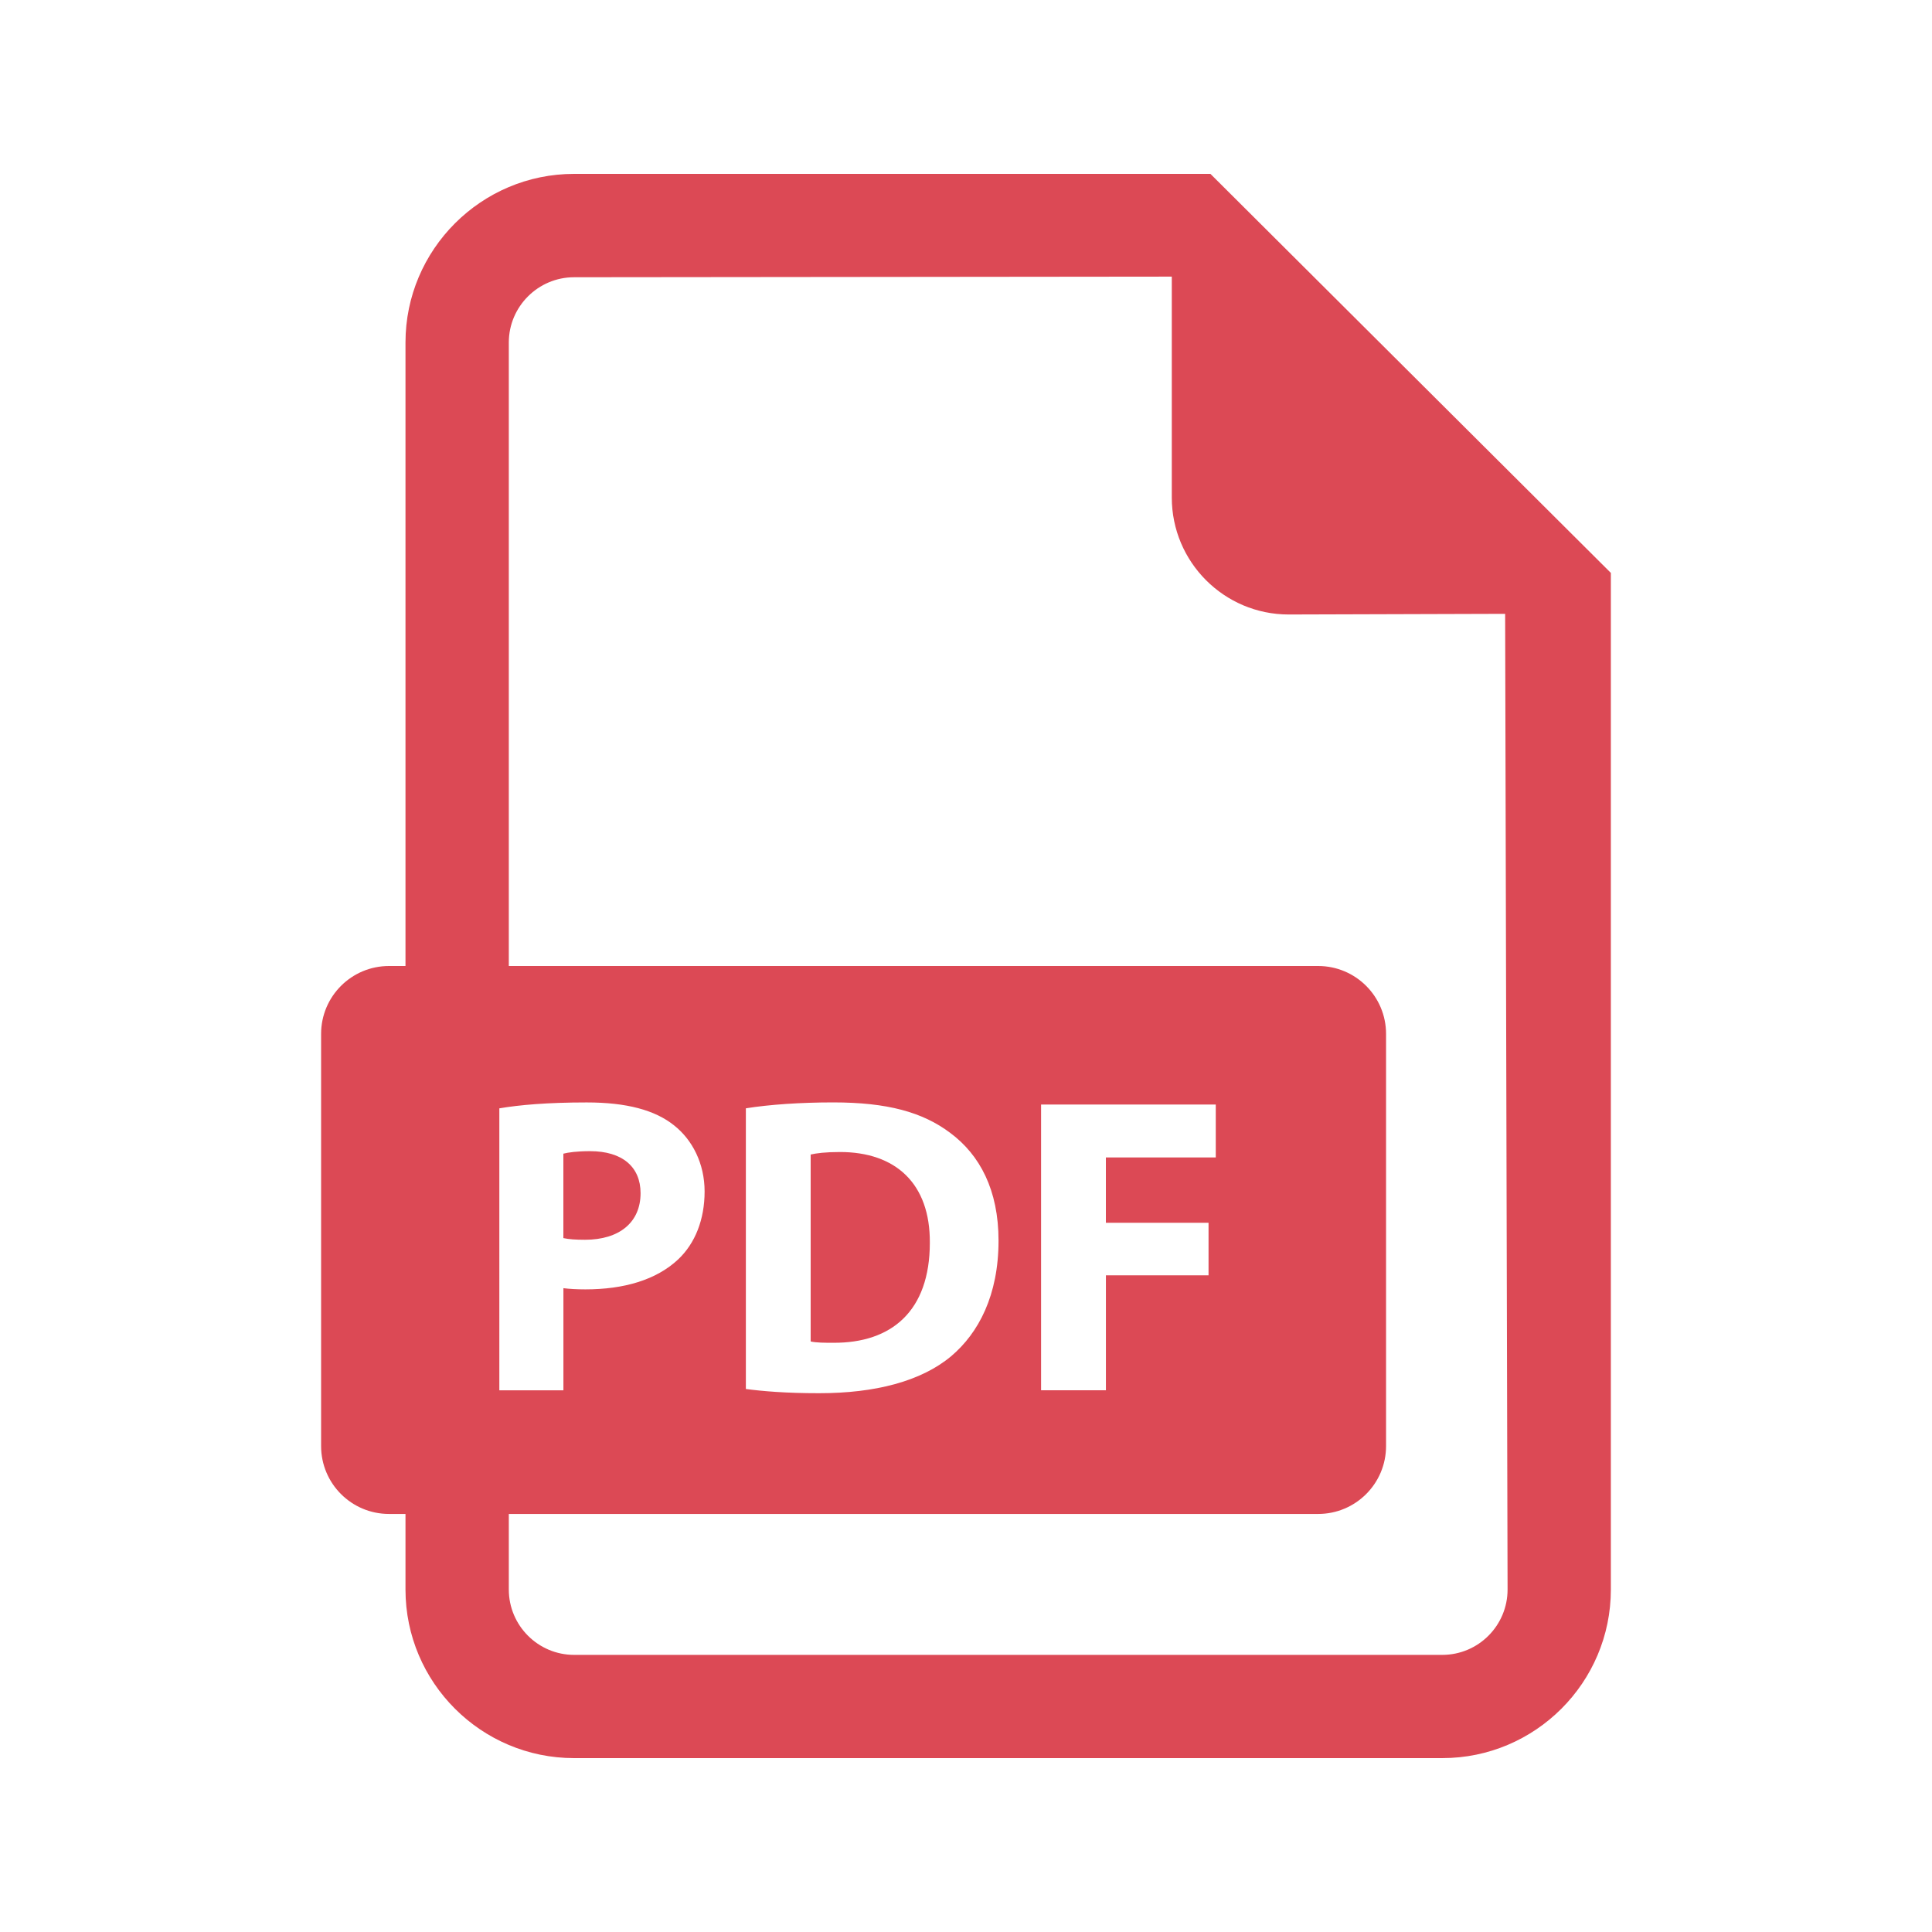 <?xml version="1.0" encoding="utf-8"?>
<!-- Generator: Adobe Illustrator 16.0.0, SVG Export Plug-In . SVG Version: 6.00 Build 0)  -->
<!DOCTYPE svg PUBLIC "-//W3C//DTD SVG 1.1//EN" "http://www.w3.org/Graphics/SVG/1.1/DTD/svg11.dtd">
<svg version="1.1" id="Layer_1" xmlns="http://www.w3.org/2000/svg" xmlns:xlink="http://www.w3.org/1999/xlink" x="0px" y="0px"
	 width="50px" height="50px" viewBox="0 0 50 50" enable-background="new 0 0 50 50" xml:space="preserve">
<g>
	<path fill="#DC4955" d="M16.578,30.879c0-0.681-0.473-1.087-1.307-1.087c-0.34,0-0.57,0.033-0.691,0.065v2.185
		c0.143,0.031,0.318,0.043,0.561,0.043C16.027,32.085,16.578,31.636,16.578,30.879z"/>
	<path fill="#DC4955" d="M21.738,29.814c-0.375,0-0.615,0.032-0.758,0.065v4.838c0.143,0.034,0.373,0.034,0.582,0.034
		c1.514,0.01,2.502-0.823,2.502-2.589C24.074,30.626,23.176,29.814,21.738,29.814z"/>
	<path fill="#DC4955" d="M31.326,4.5H14.857c-2.404,0-4.363,1.96-4.363,4.363V25h-0.426c-0.971,0-1.758,0.786-1.758,1.758v10.665
		c0,0.972,0.787,1.758,1.758,1.758h0.426v1.956c0,2.407,1.959,4.363,4.363,4.363h22.469c2.406,0,4.363-1.956,4.363-4.363v-26.31
		L31.326,4.5z M12.922,28.684c0.516-0.088,1.24-0.153,2.262-0.153c1.031,0,1.766,0.197,2.26,0.593
		c0.473,0.372,0.791,0.987,0.791,1.711s-0.242,1.339-0.682,1.756c-0.57,0.537-1.414,0.778-2.402,0.778
		c-0.219,0-0.416-0.011-0.57-0.031v2.644h-1.658V28.684z M37.326,42.828H14.857c-0.93,0-1.689-0.759-1.689-1.691v-1.956h20.945
		c0.971,0,1.758-0.786,1.758-1.758V26.758c0-0.972-0.787-1.758-1.758-1.758H13.168V8.863c0-0.929,0.76-1.688,1.689-1.688
		l15.469-0.016v5.717c0,1.67,1.355,3.027,3.025,3.027l5.602-0.017l0.063,25.25C39.016,42.069,38.26,42.828,37.326,42.828z
		 M19.303,35.947v-7.264c0.613-0.098,1.414-0.153,2.26-0.153c1.404,0,2.314,0.252,3.029,0.789c0.768,0.571,1.25,1.481,1.25,2.788
		c0,1.415-0.516,2.392-1.23,2.995c-0.777,0.647-1.963,0.954-3.412,0.954C20.334,36.057,19.719,36.002,19.303,35.947z M31.277,31.646
		v1.359h-2.656v2.975h-1.678v-7.395h4.521v1.37h-2.844v1.69H31.277z"/>
</g>
</svg>
